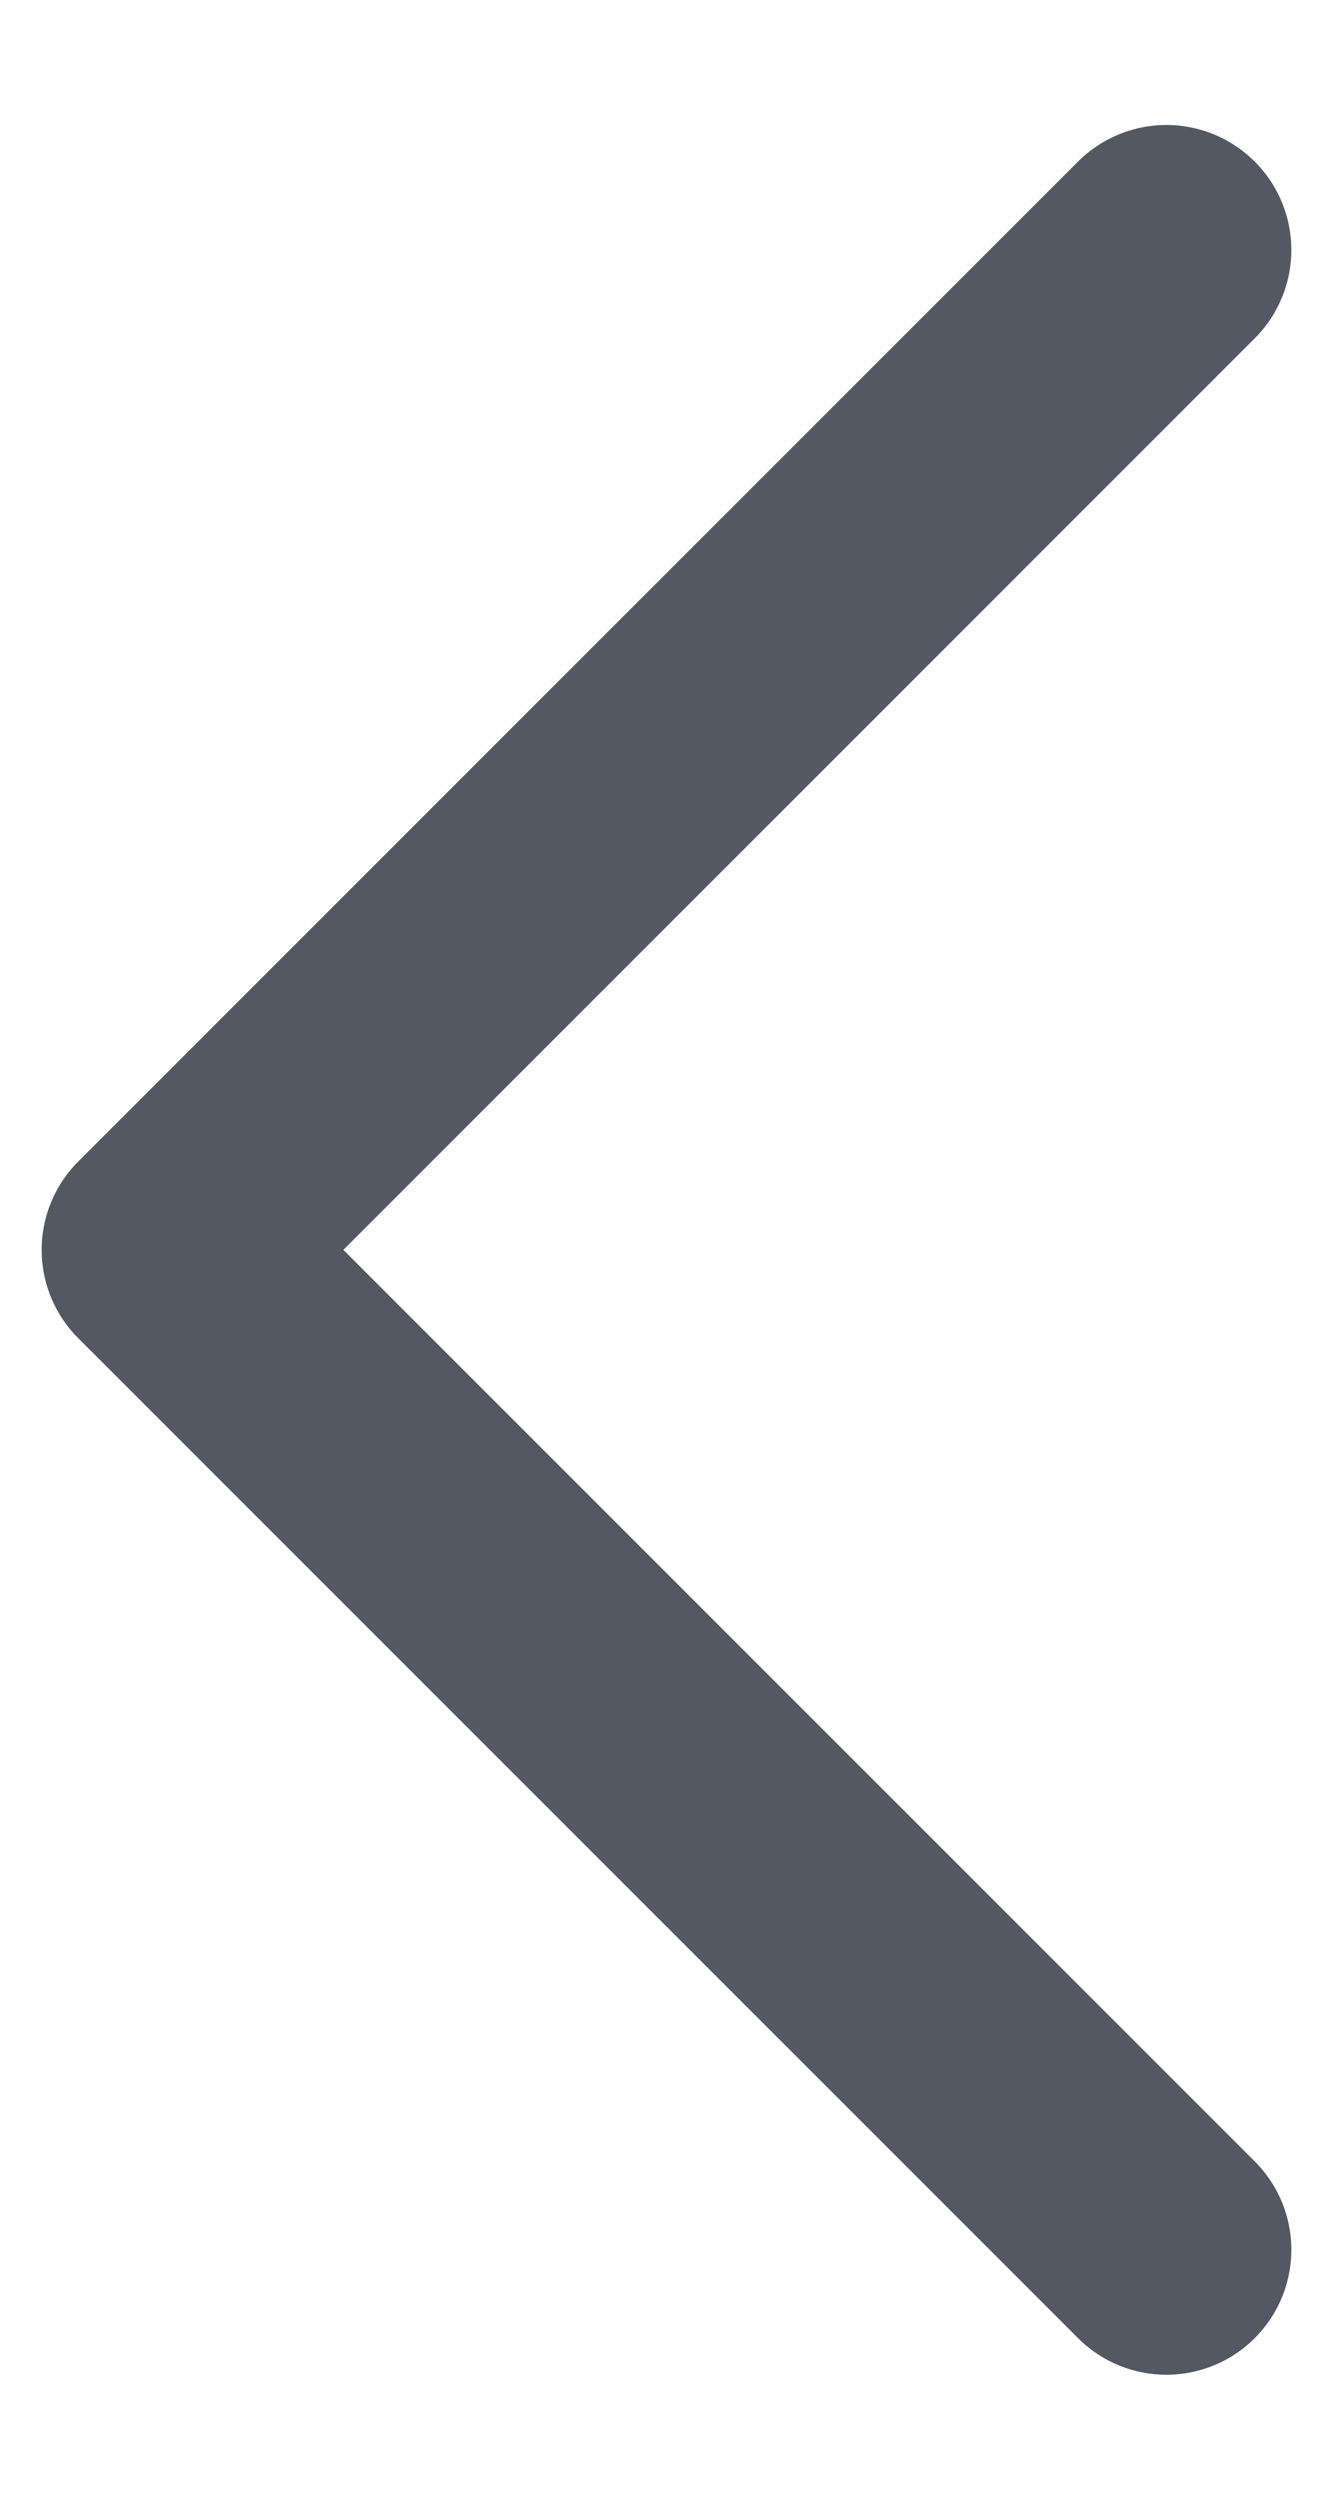 <svg width="8" height="15" viewBox="0 0 8 15" fill="none" xmlns="http://www.w3.org/2000/svg">
<path d="M7 1.5L1 7.5L7 13.5" stroke="#535862" stroke-width="1.5" stroke-linecap="round" stroke-linejoin="round"/>
</svg>
